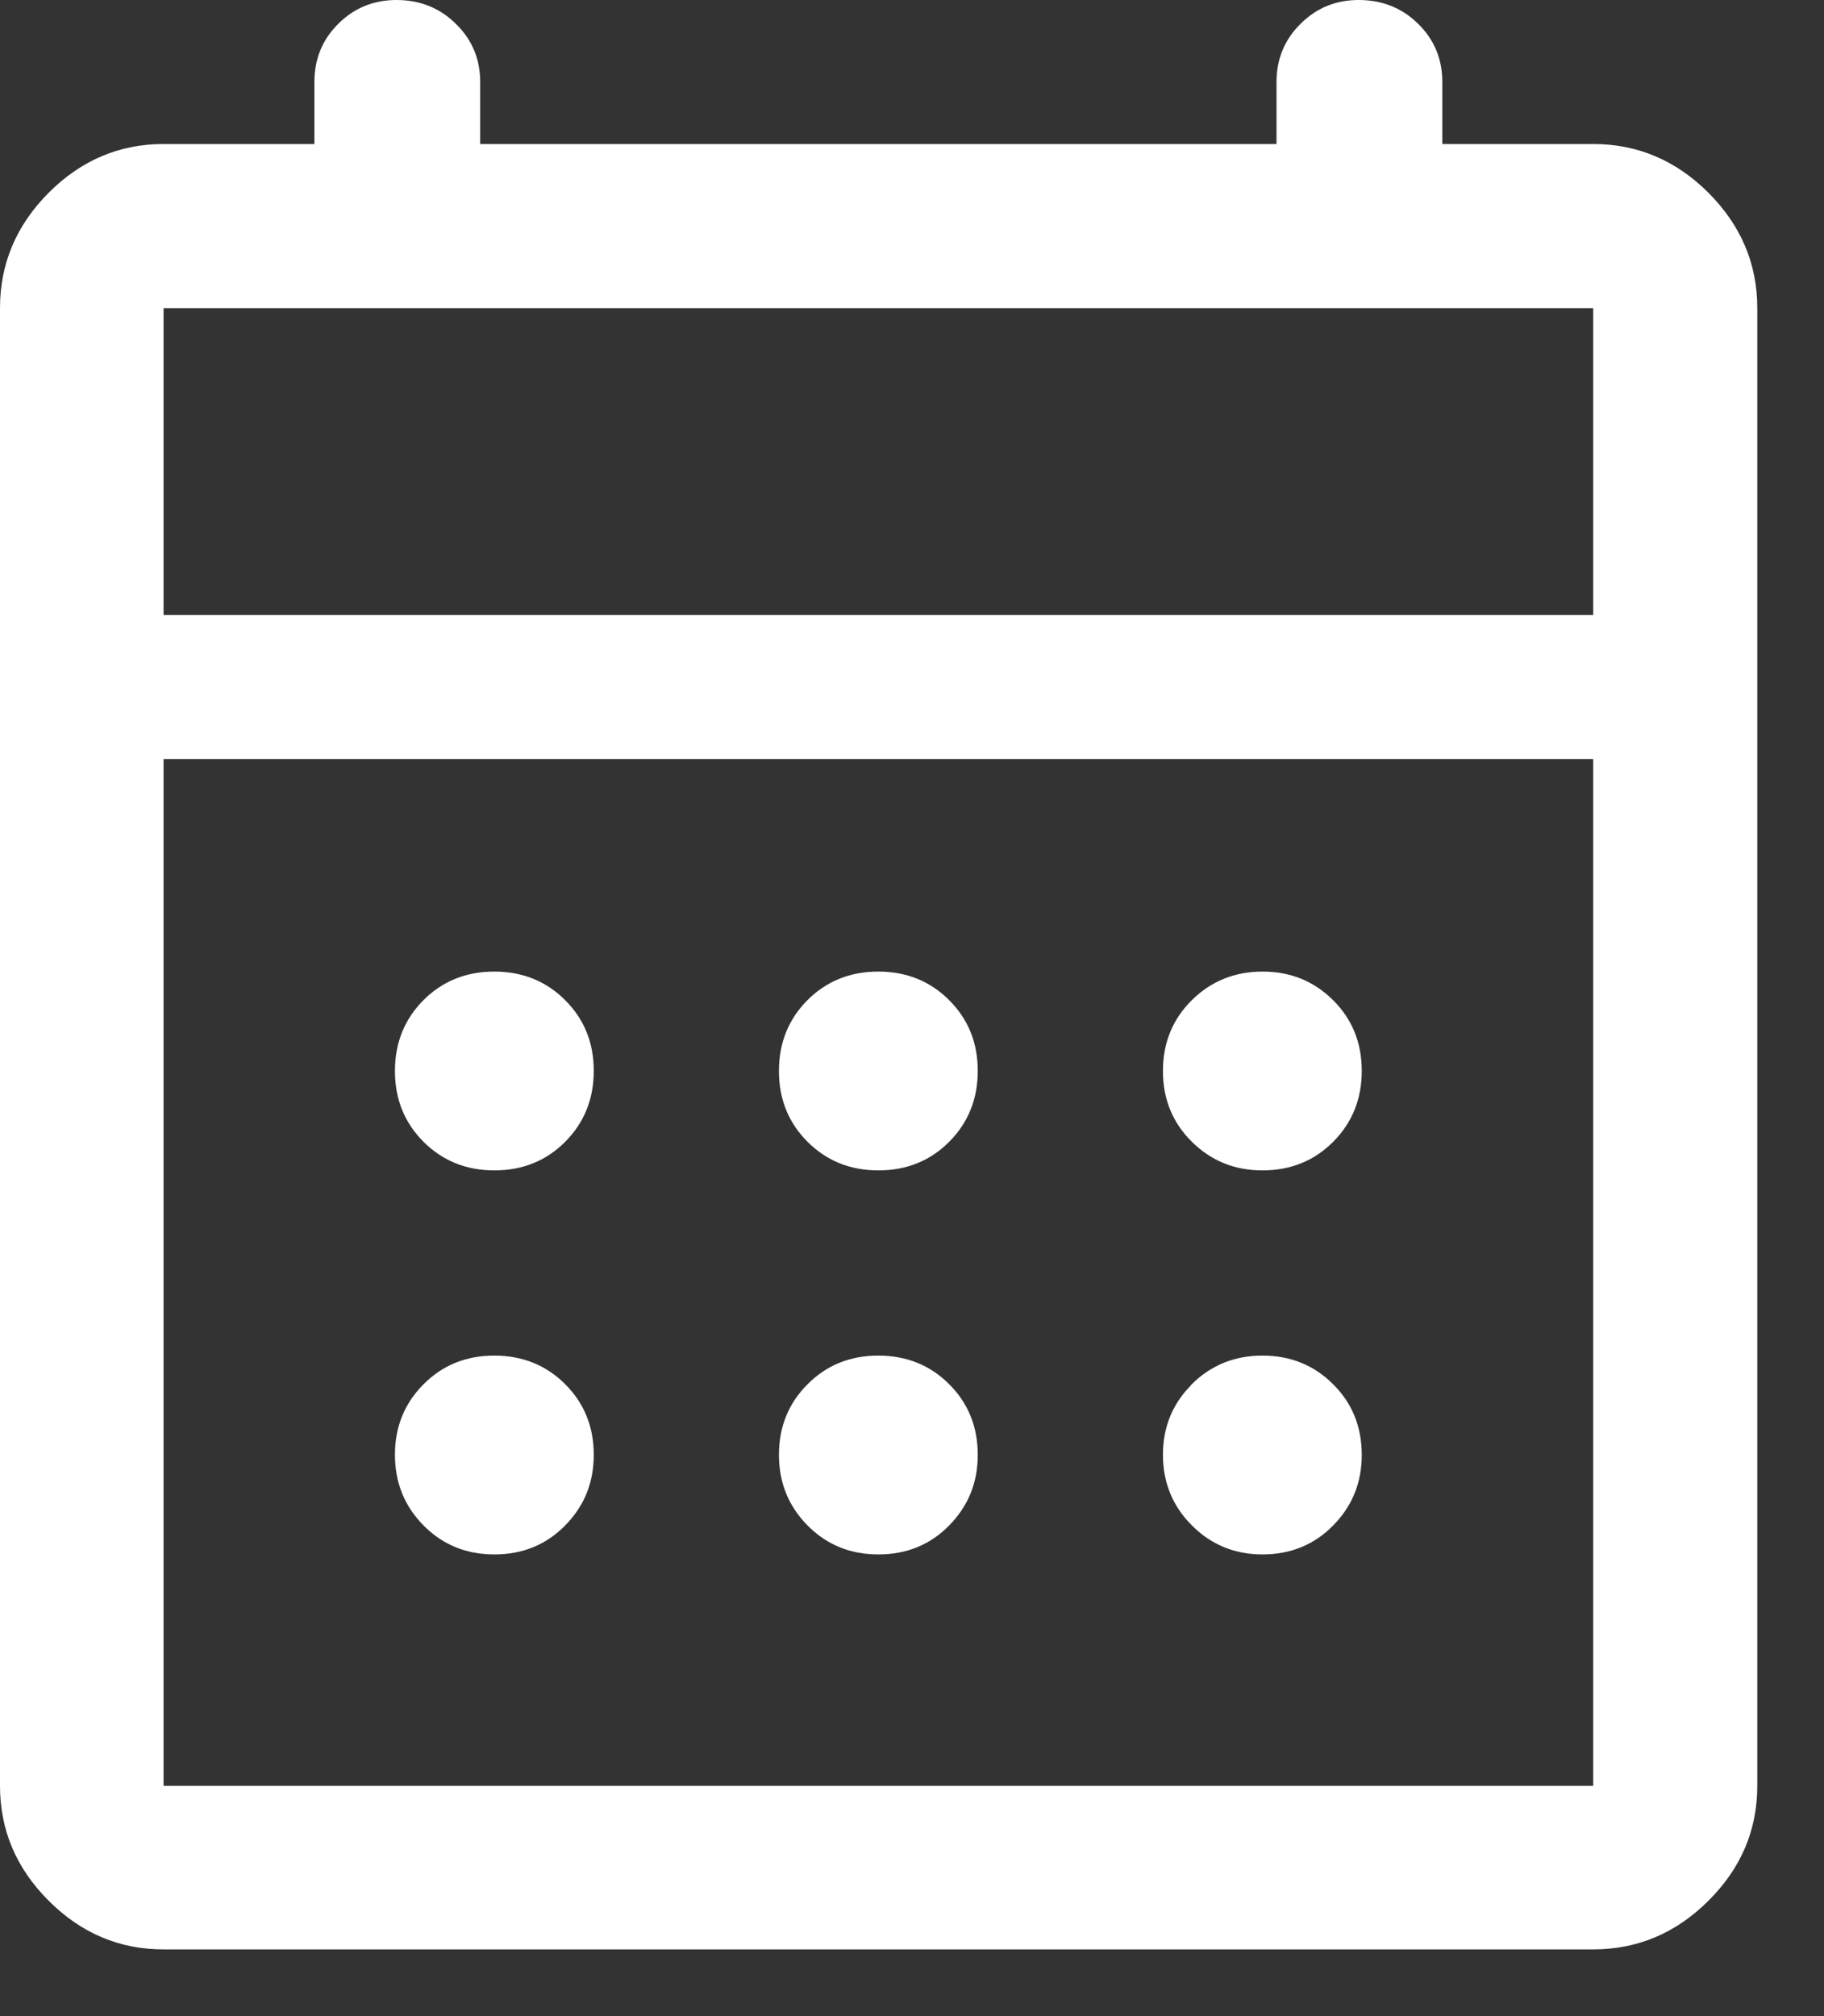 <?xml version="1.0" encoding="UTF-8"?>
<svg xmlns="http://www.w3.org/2000/svg" width="19" height="21" viewBox="0 0 19 21" fill="none">
  <rect x="0" y="0" width="19" height="21" fill="#333333" stroke="none"/>
  <path d="M14.152 0.025C14.391 0.025 14.592 0.105 14.755 0.266C14.918 0.426 14.999 0.621 14.999 0.854V1.525H16.596C17.05 1.525 17.445 1.692 17.779 2.026C18.113 2.361 18.28 2.754 18.28 3.209V18.602C18.28 19.055 18.114 19.447 17.779 19.78C17.445 20.114 17.05 20.28 16.596 20.28H1.703C1.25 20.28 0.858 20.114 0.524 19.78C0.191 19.447 0.025 19.055 0.025 18.602V3.209C0.025 2.754 0.191 2.361 0.524 2.026C0.858 1.692 1.25 1.525 1.703 1.525H3.3V0.854C3.3 0.621 3.38 0.426 3.541 0.266C3.702 0.105 3.899 0.025 4.13 0.025C4.368 0.025 4.568 0.105 4.731 0.266C4.895 0.426 4.977 0.621 4.977 0.854V1.525H13.322V0.854C13.322 0.621 13.403 0.426 13.565 0.266C13.726 0.105 13.921 0.025 14.152 0.025ZM1.679 18.627H16.621V7.881H1.679V18.627ZM5.148 14.145C5.435 14.145 5.675 14.241 5.869 14.435C6.063 14.628 6.16 14.868 6.16 15.154C6.16 15.436 6.064 15.674 5.87 15.871C5.677 16.068 5.437 16.166 5.15 16.166C4.863 16.166 4.624 16.068 4.43 15.872C4.236 15.676 4.139 15.437 4.139 15.153C4.139 14.87 4.235 14.631 4.429 14.437C4.622 14.242 4.862 14.145 5.148 14.145ZM9.148 14.145C9.435 14.145 9.675 14.241 9.869 14.435C10.063 14.628 10.16 14.868 10.16 15.154C10.16 15.436 10.064 15.674 9.87 15.871C9.677 16.068 9.437 16.166 9.15 16.166C8.863 16.166 8.624 16.068 8.43 15.872C8.236 15.676 8.139 15.437 8.139 15.153C8.139 14.87 8.235 14.631 8.429 14.437C8.622 14.242 8.862 14.145 9.148 14.145ZM13.151 14.145C13.435 14.145 13.673 14.241 13.868 14.435C14.063 14.628 14.16 14.868 14.16 15.154C14.16 15.436 14.064 15.674 13.87 15.871C13.677 16.068 13.437 16.166 13.15 16.166C12.869 16.166 12.63 16.068 12.434 15.872C12.237 15.676 12.139 15.436 12.139 15.153C12.139 14.87 12.237 14.631 12.434 14.437L12.433 14.435C12.629 14.241 12.868 14.145 13.151 14.145ZM5.148 10.145C5.435 10.145 5.675 10.241 5.869 10.435C6.063 10.628 6.16 10.868 6.16 11.154C6.16 11.441 6.063 11.681 5.87 11.875C5.677 12.069 5.437 12.166 5.15 12.166C4.863 12.166 4.624 12.069 4.43 11.876C4.236 11.682 4.139 11.443 4.139 11.156C4.139 10.869 4.235 10.63 4.429 10.435C4.622 10.242 4.862 10.145 5.148 10.145ZM9.148 10.145C9.435 10.145 9.675 10.241 9.869 10.435C10.063 10.628 10.16 10.868 10.16 11.154C10.16 11.441 10.063 11.681 9.87 11.875C9.677 12.069 9.437 12.166 9.15 12.166C8.863 12.166 8.624 12.069 8.43 11.876C8.236 11.682 8.139 11.443 8.139 11.156C8.139 10.869 8.235 10.63 8.429 10.435C8.622 10.242 8.862 10.145 9.148 10.145ZM13.151 10.145C13.435 10.145 13.673 10.241 13.868 10.435C14.063 10.628 14.16 10.868 14.16 11.154C14.16 11.441 14.063 11.681 13.87 11.875C13.677 12.069 13.437 12.166 13.15 12.166C12.869 12.166 12.63 12.07 12.434 11.876C12.237 11.682 12.139 11.443 12.139 11.156C12.139 10.869 12.236 10.63 12.433 10.435C12.629 10.242 12.868 10.145 13.151 10.145ZM1.679 6.431H16.621V3.185H1.679V6.431Z" fill="white" stroke="white" stroke-width="0.05"></path>
</svg>
